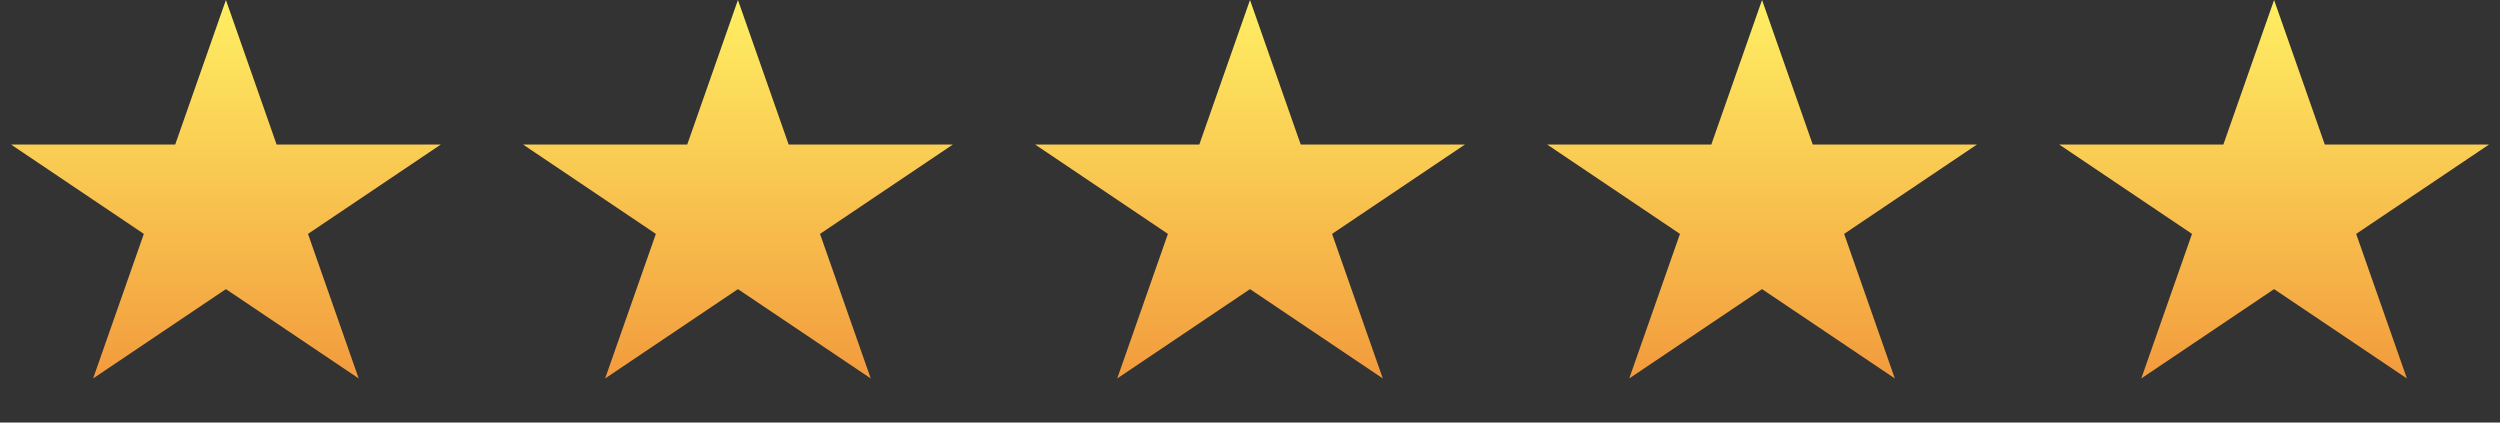 <svg width="142" height="24" viewBox="0 0 142 24" fill="none" xmlns="http://www.w3.org/2000/svg">
<rect x="0" y="0" width="142" height="24" fill="#333333" stroke="none"/>
<g clip-path="url(#clip0_3296_8848)">
<path d="M12.832 0L15.712 8.211H25.036L17.494 13.285L20.374 21.496L12.832 16.422L5.289 21.496L8.17 13.285L0.629 8.211H9.951L12.832 0Z" fill="url(#paint0_linear_3296_8848)"/>
</g>
<g clip-path="url(#clip1_3296_8848)">
<path d="M41.915 0L44.796 8.211H54.12L46.577 13.285L49.458 21.496L41.915 16.422L34.372 21.496L37.253 13.285L29.712 8.211H39.034L41.915 0Z" fill="url(#paint1_linear_3296_8848)"/>
</g>
<g clip-path="url(#clip2_3296_8848)">
<path d="M71 0L73.881 8.211H83.205L75.662 13.285L78.543 21.496L71 16.422L63.458 21.496L66.338 13.285L58.798 8.211H68.12L71 0Z" fill="url(#paint2_linear_3296_8848)"/>
</g>
<g clip-path="url(#clip3_3296_8848)">
<path d="M100.084 0L102.964 8.211H112.288L104.746 13.285L107.626 21.496L100.084 16.422L92.541 21.496L95.422 13.285L87.881 8.211H97.203L100.084 0Z" fill="url(#paint3_linear_3296_8848)"/>
</g>
<g clip-path="url(#clip4_3296_8848)">
<path d="M129.168 0L132.049 8.211H141.373L133.83 13.285L136.711 21.496L129.168 16.422L121.625 21.496L124.506 13.285L116.965 8.211H126.287L129.168 0Z" fill="url(#paint4_linear_3296_8848)"/>
</g>
<defs>
<linearGradient id="paint0_linear_3296_8848" x1="12.832" y1="0" x2="12.832" y2="23.765" gradientUnits="userSpaceOnUse">
<stop stop-color="#FFEF63"/>
<stop offset="1" stop-color="#F19239"/>
</linearGradient>
<linearGradient id="paint1_linear_3296_8848" x1="41.915" y1="0" x2="41.915" y2="23.765" gradientUnits="userSpaceOnUse">
<stop stop-color="#FFEF63"/>
<stop offset="1" stop-color="#F19239"/>
</linearGradient>
<linearGradient id="paint2_linear_3296_8848" x1="71" y1="0" x2="71" y2="23.765" gradientUnits="userSpaceOnUse">
<stop stop-color="#FFEF63"/>
<stop offset="1" stop-color="#F19239"/>
</linearGradient>
<linearGradient id="paint3_linear_3296_8848" x1="100.084" y1="0" x2="100.084" y2="23.765" gradientUnits="userSpaceOnUse">
<stop stop-color="#FFEF63"/>
<stop offset="1" stop-color="#F19239"/>
</linearGradient>
<linearGradient id="paint4_linear_3296_8848" x1="129.168" y1="0" x2="129.168" y2="23.765" gradientUnits="userSpaceOnUse">
<stop stop-color="#FFEF63"/>
<stop offset="1" stop-color="#F19239"/>
</linearGradient>
<clipPath id="clip0_3296_8848">
<rect width="25.663" height="23.765" fill="white"/>
</clipPath>
<clipPath id="clip1_3296_8848">
<rect width="25.663" height="23.765" fill="white" transform="translate(29.084)"/>
</clipPath>
<clipPath id="clip2_3296_8848">
<rect width="25.663" height="23.765" fill="white" transform="translate(58.169)"/>
</clipPath>
<clipPath id="clip3_3296_8848">
<rect width="25.663" height="23.765" fill="white" transform="translate(87.253)"/>
</clipPath>
<clipPath id="clip4_3296_8848">
<rect width="25.663" height="23.765" fill="white" transform="translate(116.338)"/>
</clipPath>
</defs>
</svg>
